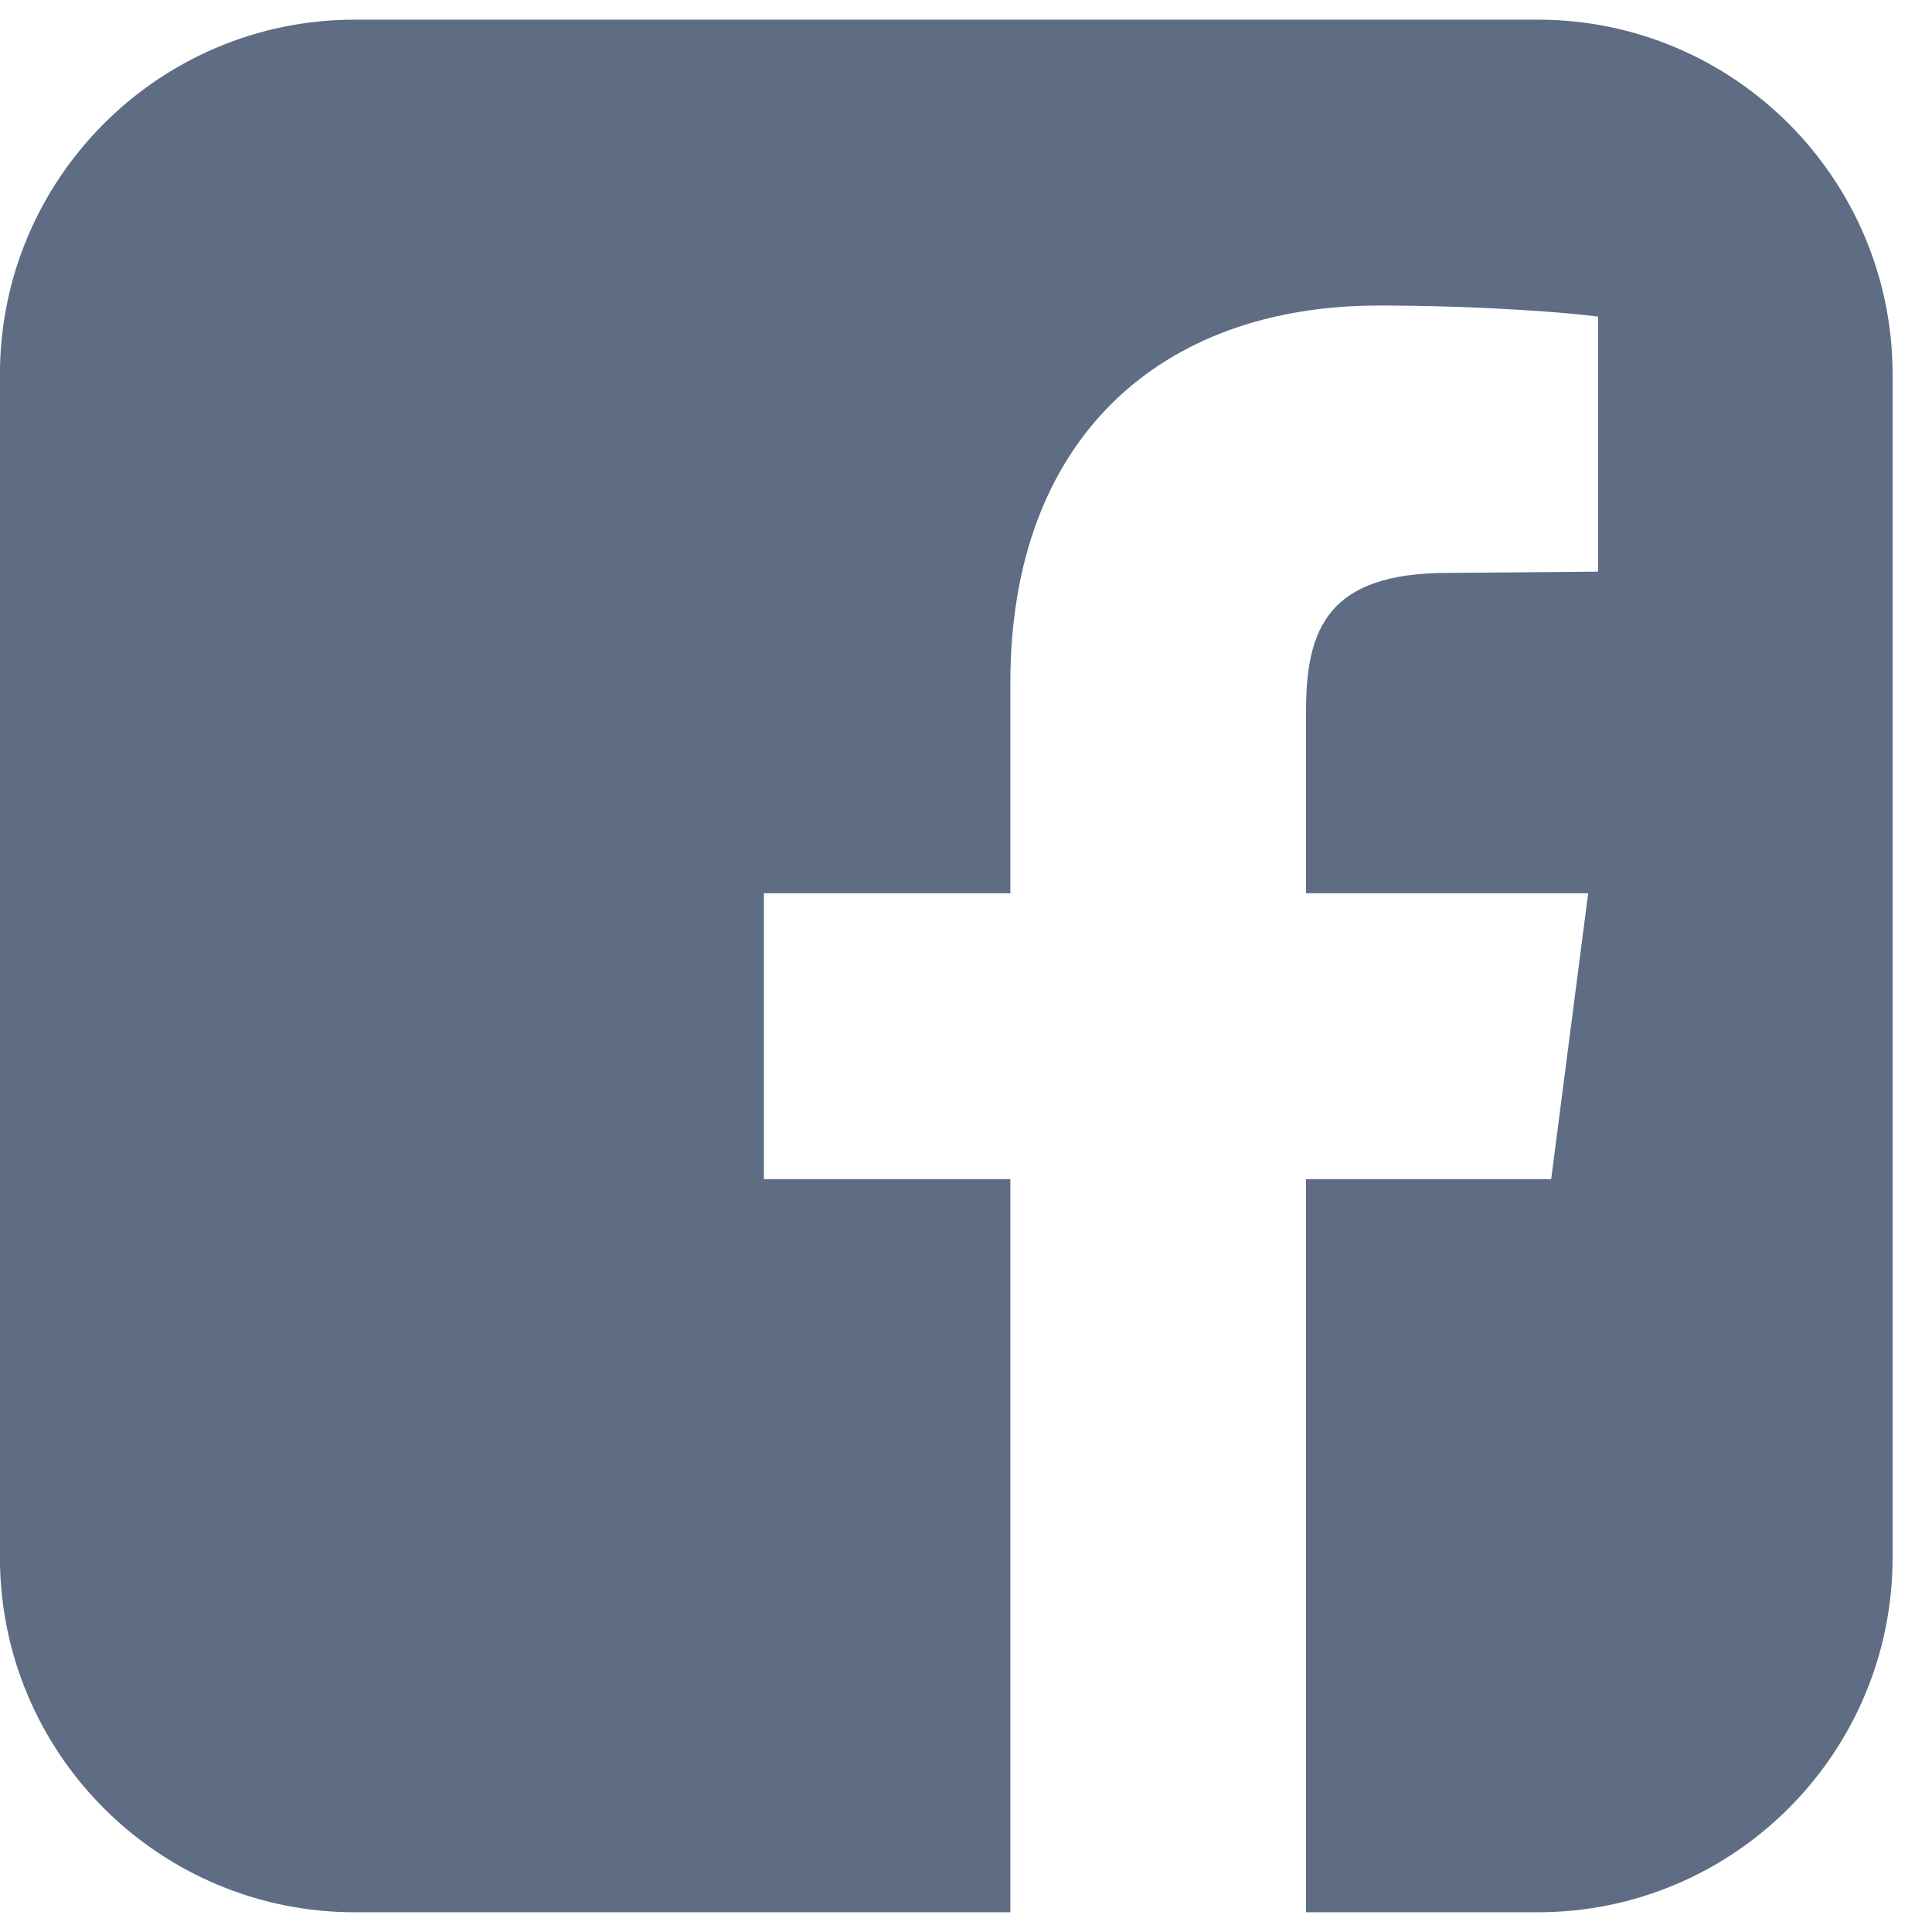 <svg width="28" height="28" viewBox="0 0 28 28" fill="none" xmlns="http://www.w3.org/2000/svg">
<path d="M22.286 0.285C25.125 0.285 27.429 2.589 27.429 5.428V22.571C27.429 25.41 25.125 27.714 22.286 27.714H18.928V17.089H22.481L23.017 12.946H18.928V10.303C18.928 9.107 19.249 8.303 20.982 8.303L23.16 8.285V4.589C22.785 4.535 21.481 4.428 19.982 4.428C16.821 4.428 14.643 6.356 14.643 9.892V12.946H11.071V17.089H14.643V27.714H5.142C2.303 27.714 -0.001 25.41 -0.001 22.571V5.428C-0.001 2.589 2.303 0.285 5.142 0.285H22.285H22.286Z" fill="#5E6C84"/>
</svg>